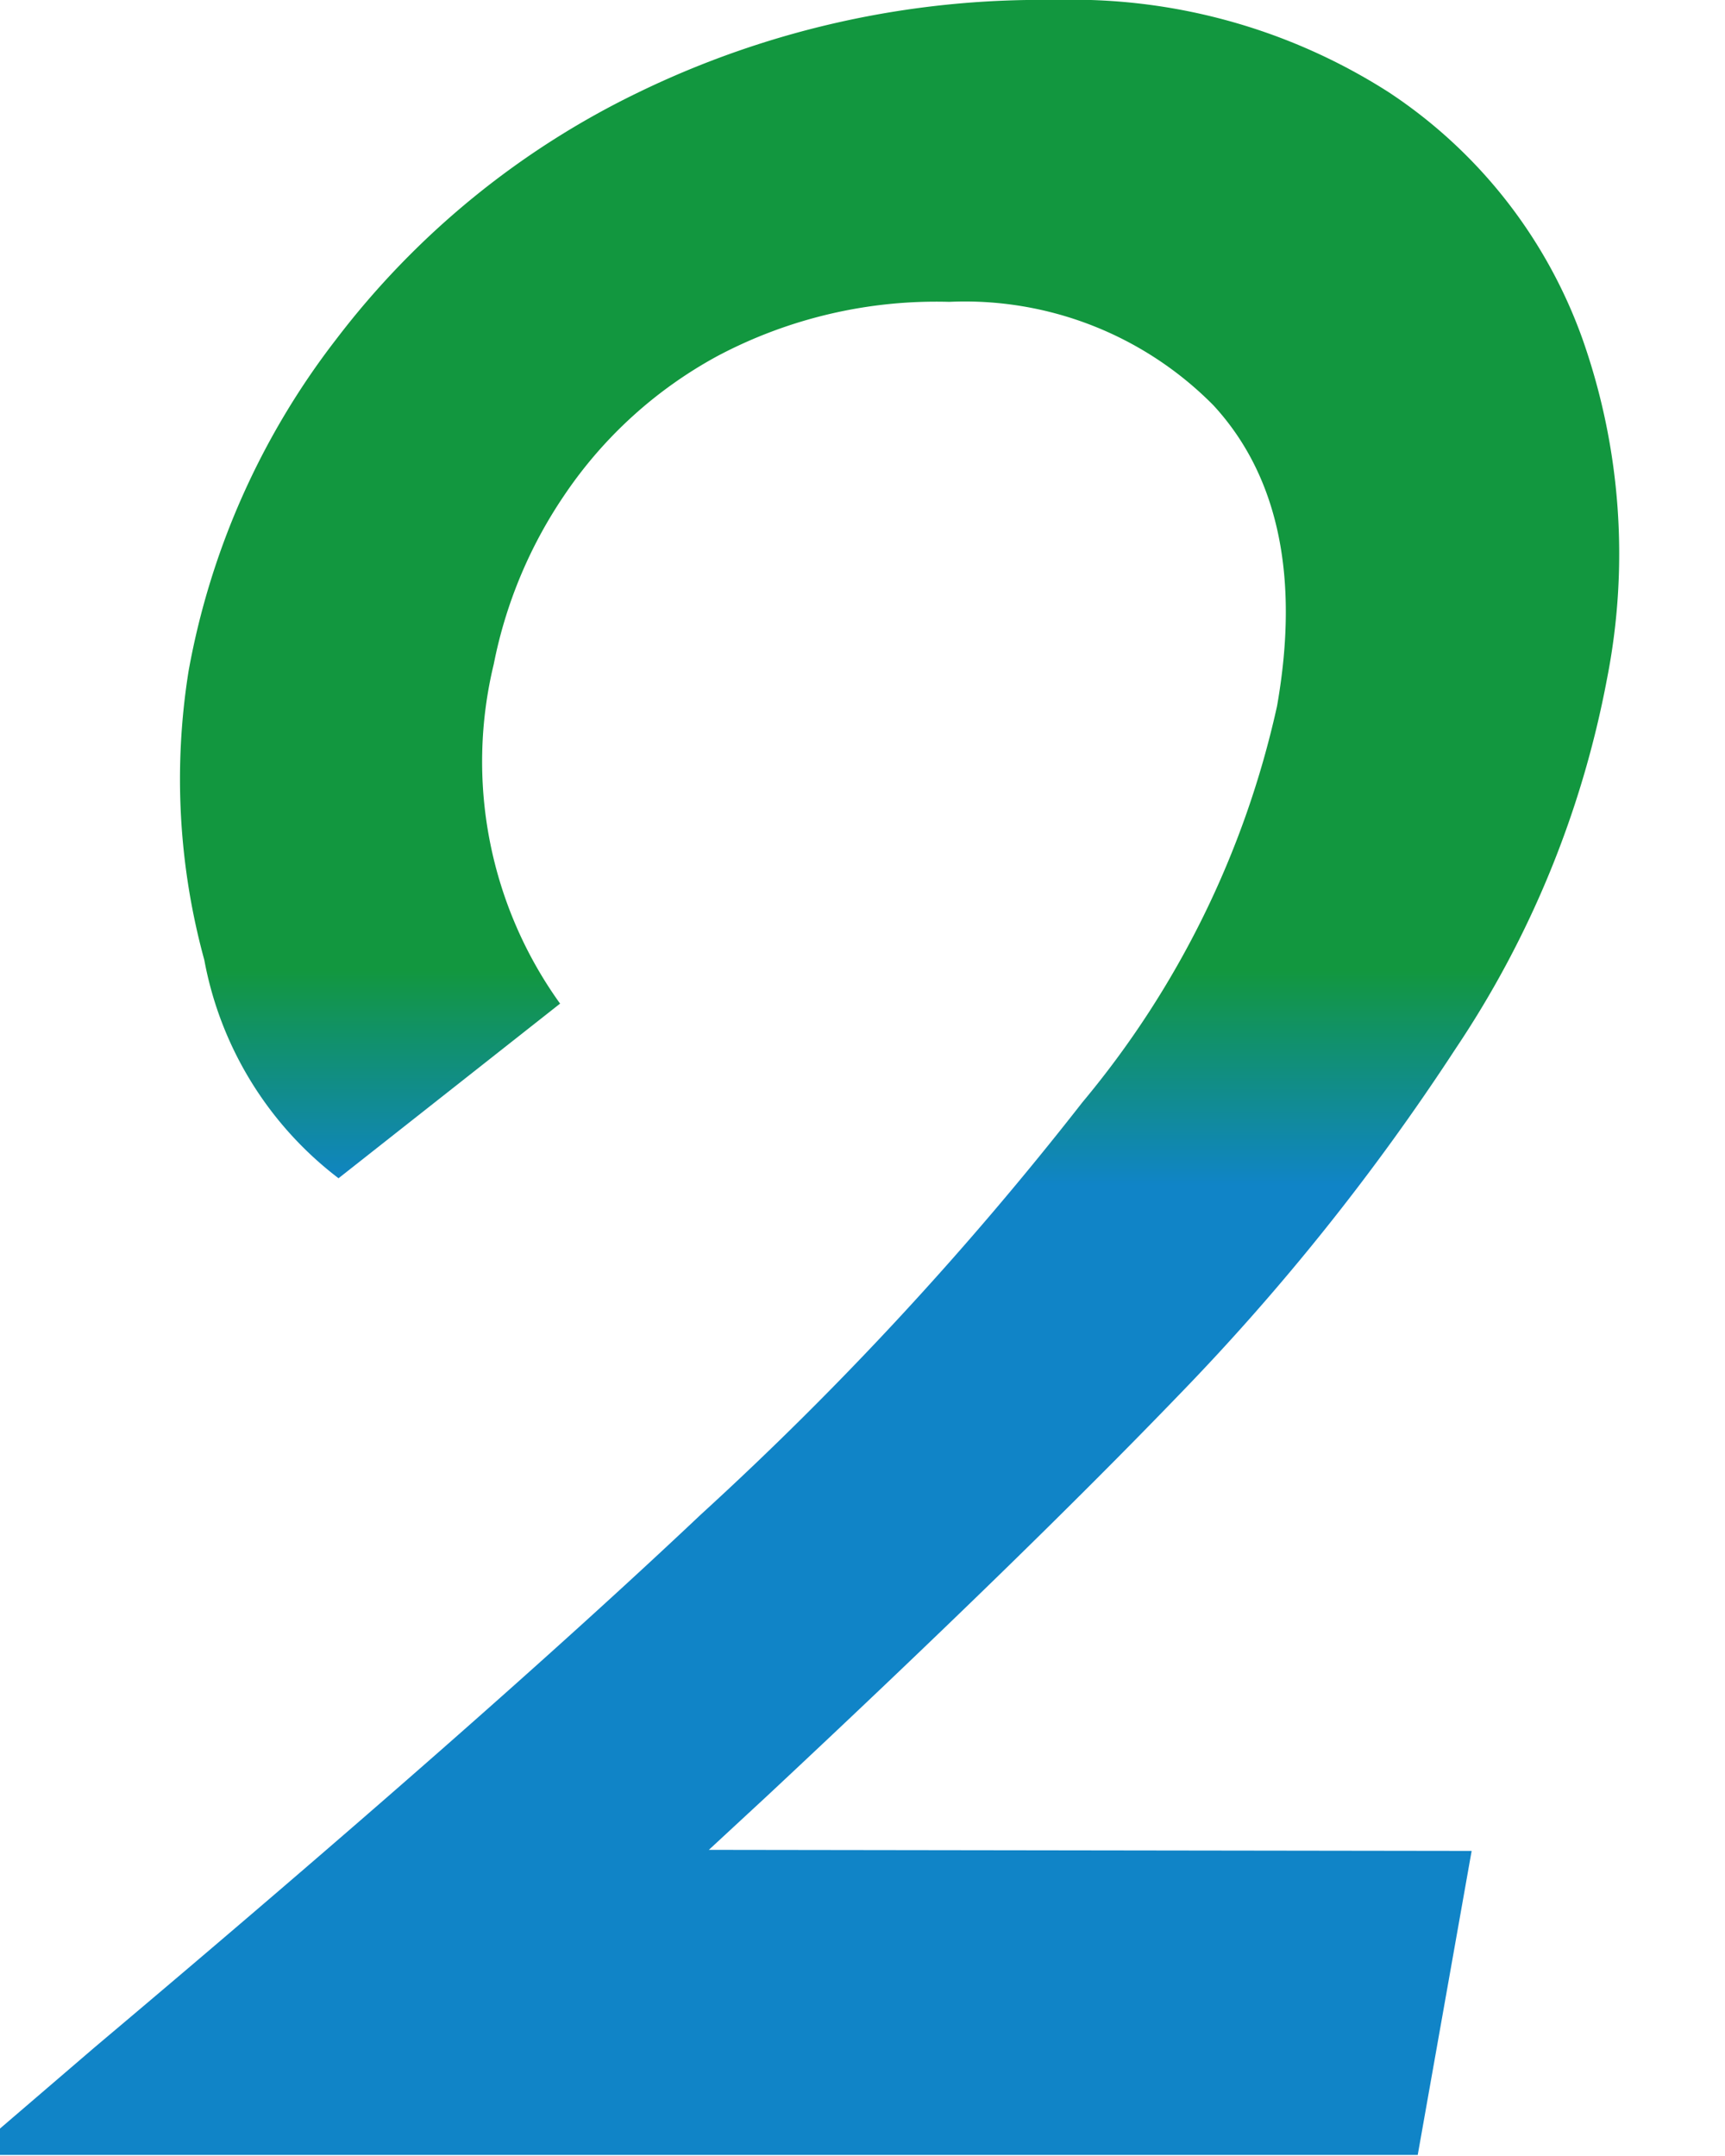 <svg xmlns="http://www.w3.org/2000/svg" xmlns:xlink="http://www.w3.org/1999/xlink" width="32" height="40" viewBox="0 0 32 40"><defs><style>.a{fill:url(#a);}</style><linearGradient id="a" x1="16" y1="39.98" x2="16" y2="0.02" gradientTransform="matrix(1, 0, -0.18, 1, 3.53, 0)" gradientUnits="userSpaceOnUse"><stop offset="0.45" stop-color="#1084c7"/><stop offset="0.55" stop-color="#12973f"/></linearGradient></defs><title>num2</title><path class="a" d="M27.3,34.34l-1,5.64H-.57l2.33-2Q9,31.88,13,28.1a62.07,62.07,0,0,0,7.08-7.65,17.27,17.27,0,0,0,3.61-7.35c.43-2.44,0-4.3-1.18-5.58A6.48,6.48,0,0,0,17.61,5.6a8.67,8.67,0,0,0-4.29,1A8.06,8.06,0,0,0,10.46,9.2a8.49,8.49,0,0,0-1.3,3.12,7.69,7.69,0,0,0,1.23,6.3L6.28,21.86a6.6,6.6,0,0,1-2.49-4.05,12.7,12.7,0,0,1-.29-5.37A14.17,14.17,0,0,1,6.24,6.29a15.54,15.54,0,0,1,5.57-4.56A17.07,17.07,0,0,1,19.55,0a10.89,10.89,0,0,1,6.21,1.71,9.18,9.18,0,0,1,3.6,4.59,12,12,0,0,1,.45,6.3A18.43,18.43,0,0,1,27,19.46a42.87,42.87,0,0,1-5.13,6.42q-2.89,3-7.64,7.44l-1.08,1Z"/></svg>